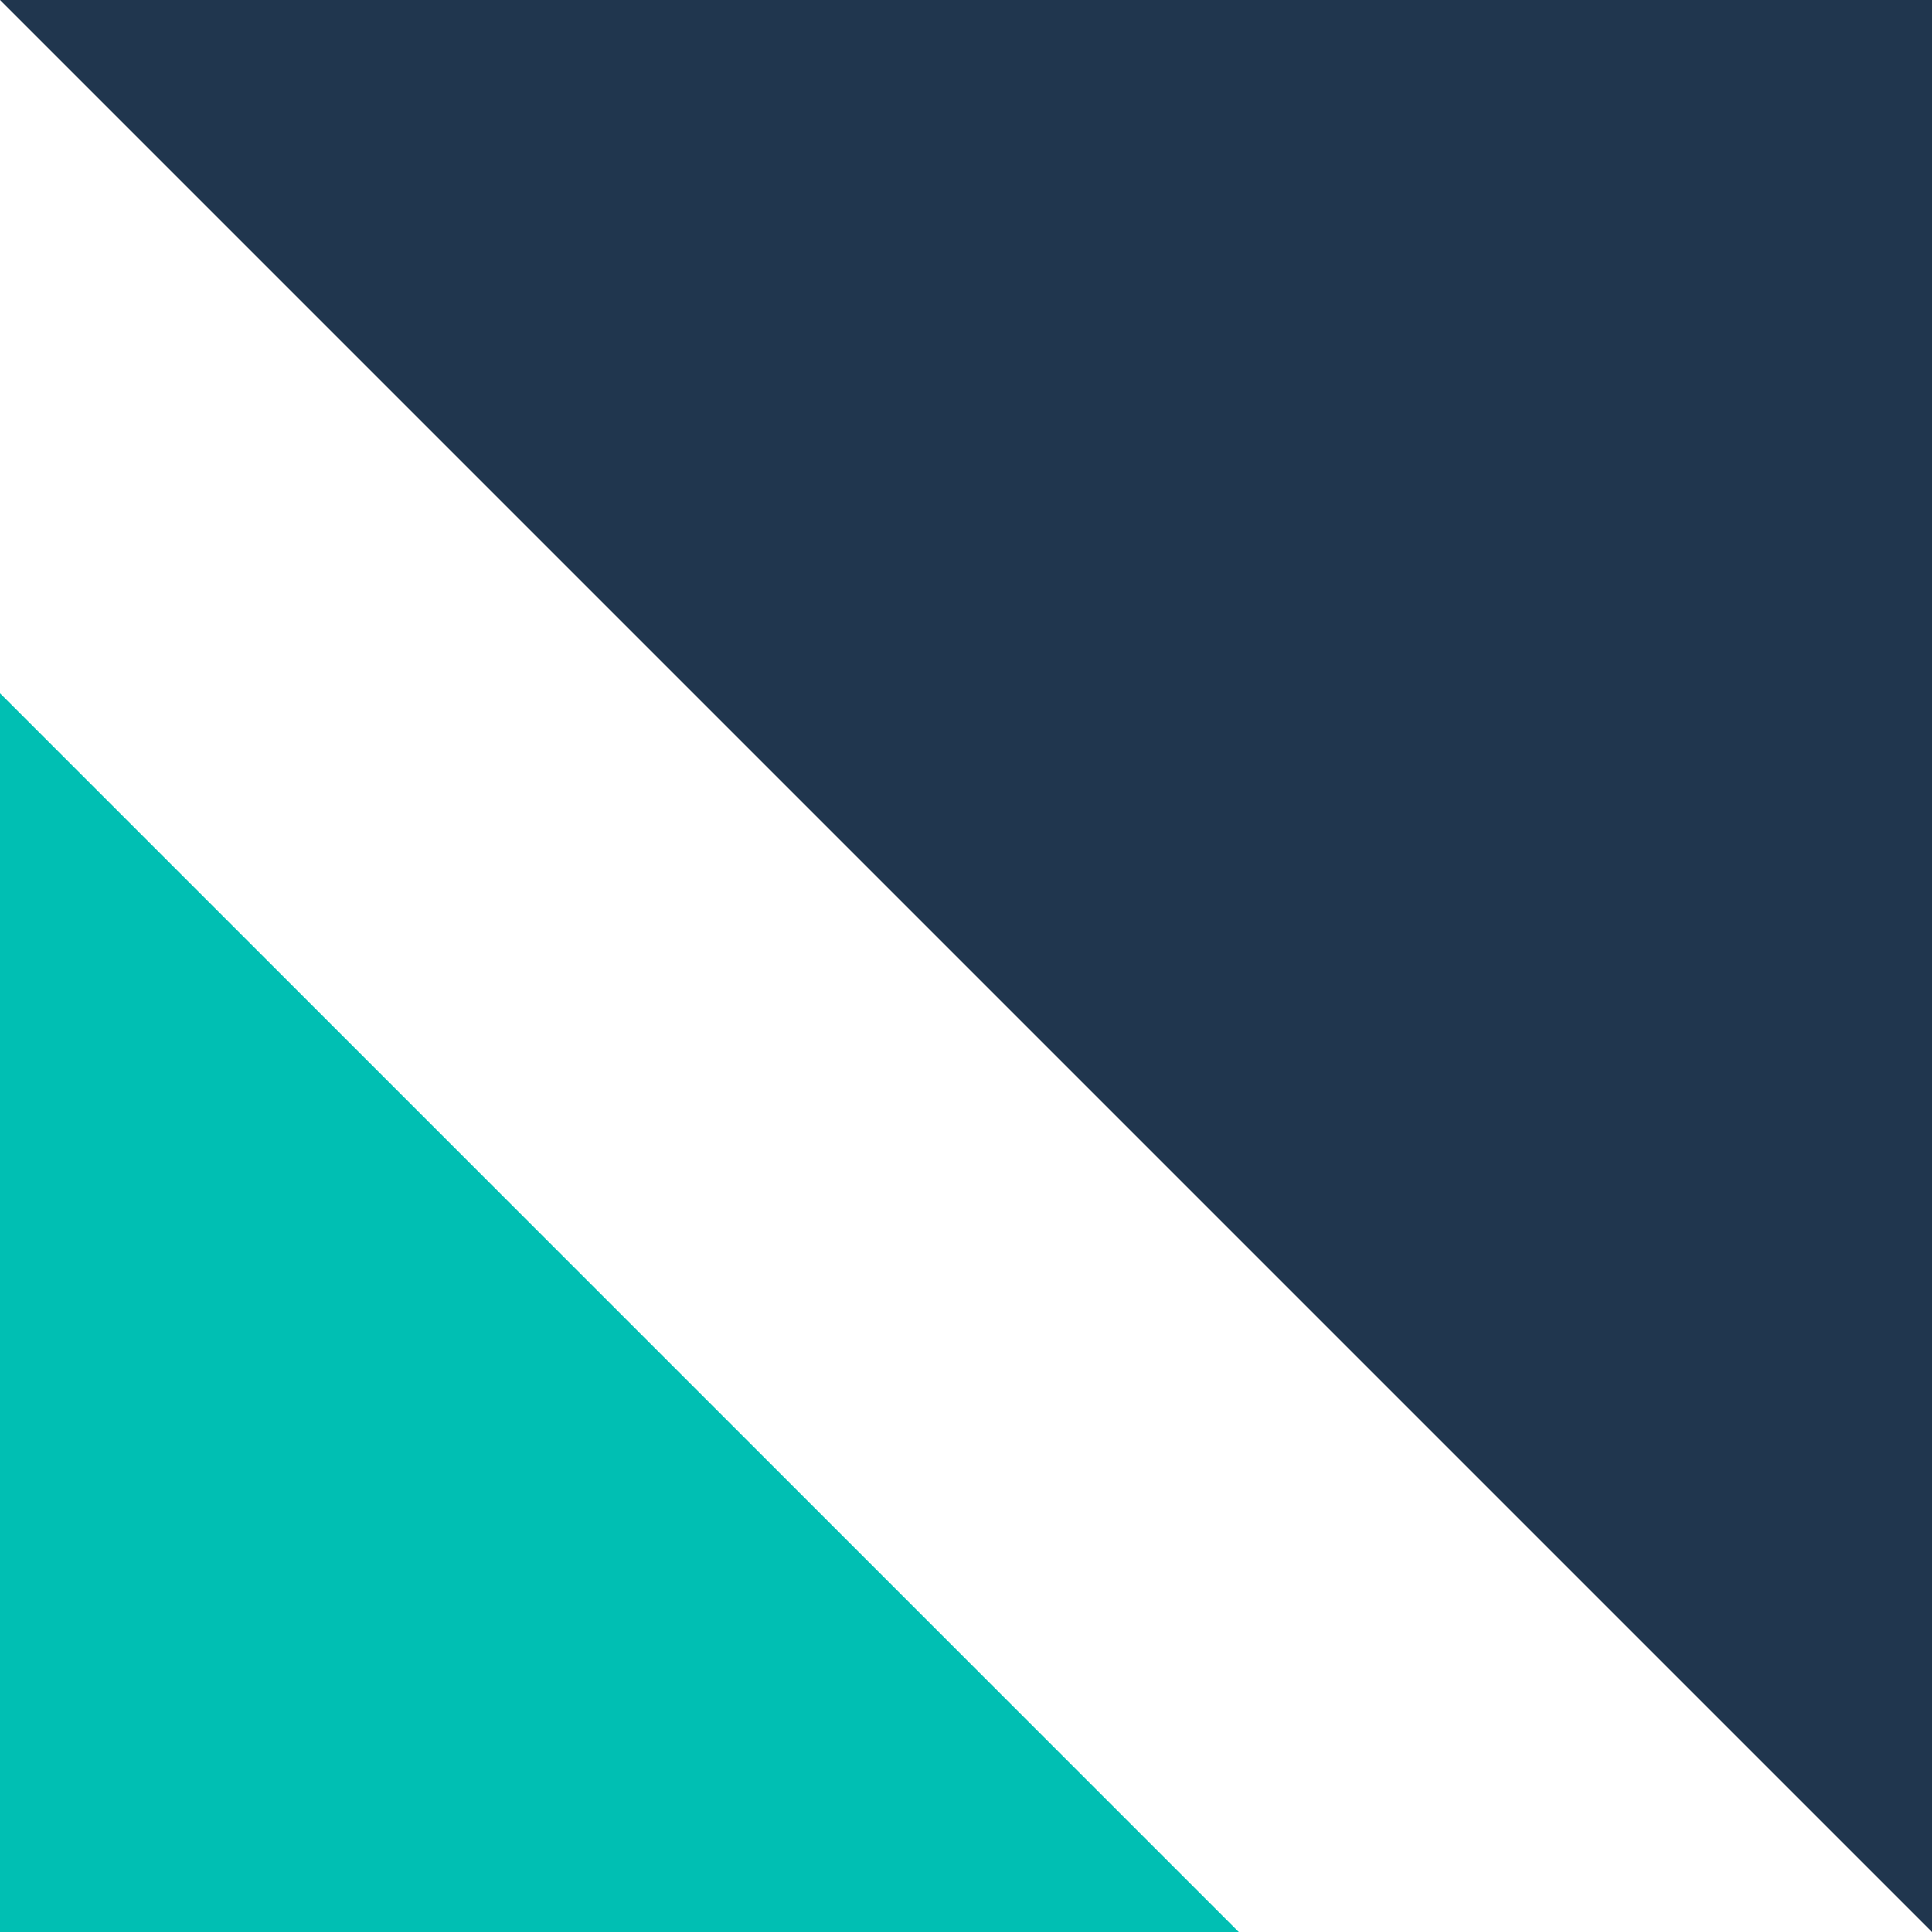 <svg xmlns="http://www.w3.org/2000/svg" width="54.085" height="54.085" viewBox="0 0 54.085 54.085">
  <g id="Group_1360" data-name="Group 1360" transform="translate(0 0)">
    <path id="Path_7213" data-name="Path 7213" d="M0,54.086H34.679L0,19.407Z" fill="#00bfb3"/>
    <path id="Path_7214" data-name="Path 7214" d="M0,0,54.085,54.085V0Z" fill="#20364e"/>
  </g>
</svg>
